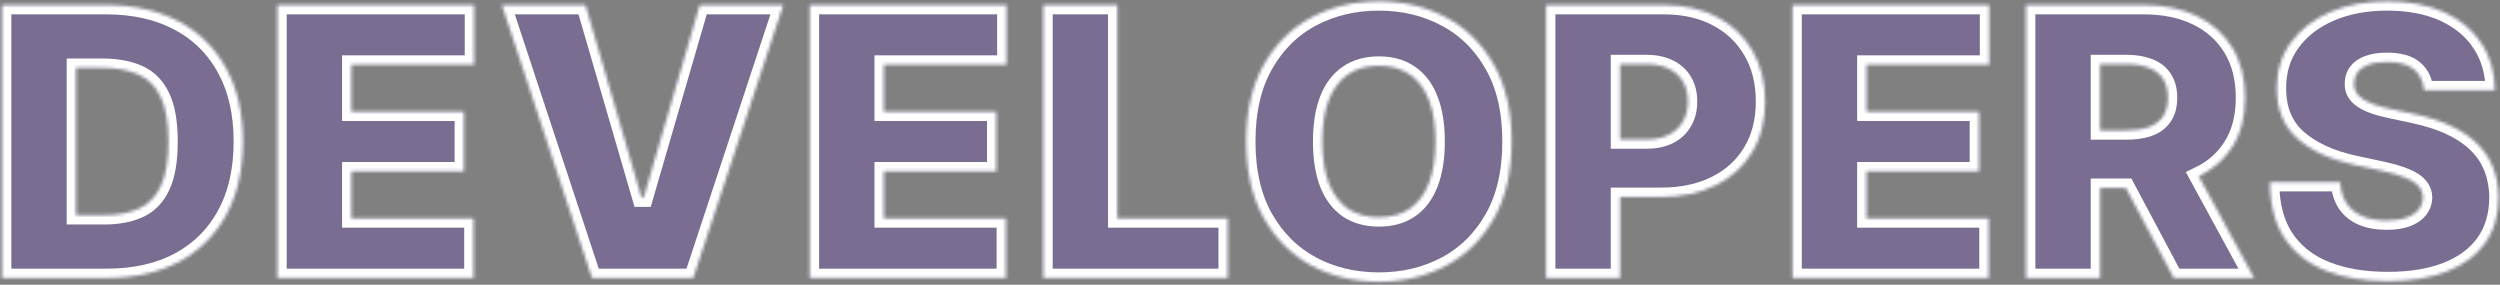 <svg xmlns="http://www.w3.org/2000/svg" width="799" height="91" viewBox="0 0 799 91" fill="none">
  <rect x="0" y="0" width="799" height="91" fill="#808080" stroke="none"/>
  <mask id="path-1-inside-1_1780_5596" fill="white">
    <path fill-rule="evenodd" clip-rule="evenodd"
      d="M0.625 88.86H34.205C43.068 88.86 50.753 87.127 57.258 83.662C63.764 80.167 68.793 75.167 72.344 68.662C75.895 62.127 77.671 54.315 77.671 45.224C77.671 36.133 75.881 28.335 72.301 21.829C68.75 15.295 63.693 10.295 57.131 6.829C50.597 3.335 42.841 1.588 33.864 1.588H0.625V88.86ZM33.352 68.747H24.318V21.701H32.67C37.216 21.701 41.051 22.397 44.176 23.789C47.33 25.181 49.716 27.582 51.335 30.991C52.983 34.4 53.807 39.145 53.807 45.224C53.807 51.304 52.997 56.048 51.378 59.457C49.787 62.866 47.457 65.267 44.389 66.659C41.349 68.051 37.67 68.747 33.352 68.747Z" />
    <path
      d="M151.531 1.588H88.633V88.86H151.36V69.769H112.326V54.77H148.292V35.679H112.326V20.679H151.531V1.588Z" />
    <path
      d="M205.043 63.122L187.145 1.588H160.384L189.19 88.86H221.577L250.384 1.588H223.622L205.724 63.122H205.043Z" />
    <path
      d="M321.687 1.588H258.789V88.86H321.516V69.769H282.482V54.77H318.448V35.679H282.482V20.679H321.687V1.588Z" />
    <path d="M357.131 1.588H333.438V88.86H392.415V69.769H357.131V1.588Z" />
    <path fill-rule="evenodd" clip-rule="evenodd"
      d="M477.472 69.812C481.25 63.136 483.139 54.94 483.139 45.224C483.139 35.508 481.25 27.326 477.472 20.679C473.693 14.002 468.594 8.96 462.173 5.551C455.753 2.113 448.594 0.395 440.696 0.395C432.741 0.395 425.554 2.113 419.134 5.551C412.741 8.96 407.656 14.002 403.878 20.679C400.128 27.326 398.253 35.508 398.253 45.224C398.253 54.883 400.128 63.051 403.878 69.727C407.656 76.375 412.741 81.431 419.134 84.897C425.554 88.335 432.741 90.054 440.696 90.054C448.594 90.054 455.753 88.349 462.173 84.94C468.594 81.502 473.693 76.46 477.472 69.812ZM456.676 32.014C458.068 35.593 458.764 39.997 458.764 45.224C458.764 50.451 458.068 54.869 456.676 58.477C455.312 62.056 453.281 64.784 450.582 66.659C447.912 68.505 444.616 69.429 440.696 69.429C436.776 69.429 433.466 68.505 430.767 66.659C428.097 64.784 426.065 62.056 424.673 58.477C423.31 54.869 422.628 50.451 422.628 45.224C422.628 39.997 423.31 35.593 424.673 32.014C426.065 28.406 428.097 25.679 430.767 23.832C433.466 21.957 436.776 21.02 440.696 21.02C444.616 21.02 447.912 21.957 450.582 23.832C453.281 25.679 455.312 28.406 456.676 32.014Z" />
    <path fill-rule="evenodd" clip-rule="evenodd"
      d="M531.772 1.588H494.102V88.86H517.795V62.951H530.92C537.567 62.951 543.377 61.716 548.349 59.244C553.349 56.772 557.227 53.25 559.982 48.676C562.766 44.102 564.158 38.69 564.158 32.44C564.158 26.247 562.809 20.835 560.11 16.204C557.411 11.573 553.633 7.98 548.775 5.423C543.917 2.866 538.249 1.588 531.772 1.588ZM517.795 44.542H526.147C528.931 44.542 531.303 44.059 533.263 43.093C535.252 42.099 536.772 40.693 537.823 38.875C538.903 37.056 539.443 34.912 539.443 32.44C539.443 29.94 538.903 27.809 537.823 26.048C536.772 24.258 535.252 22.895 533.263 21.957C531.303 20.991 528.931 20.508 526.147 20.508H517.795V44.542Z" />
    <path
      d="M635.749 1.588H572.852V88.86H635.579V69.769H596.545V54.77H632.511V35.679H596.545V20.679H635.749V1.588Z" />
    <path fill-rule="evenodd" clip-rule="evenodd"
      d="M685.17 1.588H647.5V88.86H671.193V60.054H679.393L694.716 88.86H720.455L702.731 56.321C707.259 54.149 710.809 51.061 713.381 47.056C716.165 42.767 717.557 37.497 717.557 31.247C717.557 25.054 716.207 19.741 713.509 15.309C710.81 10.877 707.031 7.483 702.173 5.125C697.315 2.767 691.648 1.588 685.17 1.588ZM671.193 41.645H679.545C682.33 41.645 684.702 41.304 686.662 40.622C688.651 39.912 690.17 38.789 691.222 37.255C692.301 35.721 692.841 33.718 692.841 31.247C692.841 28.747 692.301 26.716 691.222 25.153C690.17 23.562 688.651 22.397 686.662 21.659C684.702 20.892 682.33 20.508 679.545 20.508H671.193V41.645Z" />
    <path
      d="M771.506 22.213C773.409 23.804 774.474 26.02 774.702 28.86H797.372C797.344 23.15 795.923 18.164 793.111 13.903C790.327 9.613 786.364 6.289 781.222 3.931C776.08 1.574 769.986 0.395 762.94 0.395C756.037 0.395 749.915 1.559 744.574 3.889C739.261 6.218 735.099 9.471 732.088 13.647C729.105 17.795 727.628 22.639 727.656 28.179C727.628 34.997 729.83 40.38 734.261 44.329C738.722 48.25 744.815 51.048 752.543 52.724L761.236 54.599C764.474 55.309 767.045 56.076 768.949 56.9C770.852 57.696 772.216 58.605 773.04 59.627C773.892 60.622 774.332 61.787 774.361 63.122C774.332 64.542 773.878 65.806 772.997 66.914C772.116 68.022 770.824 68.889 769.119 69.514C767.415 70.139 765.298 70.451 762.77 70.451C759.759 70.451 757.159 69.983 754.972 69.045C752.812 68.108 751.136 66.73 749.943 64.912C748.75 63.093 748.082 60.849 747.94 58.179H725.44C725.469 65.48 727.031 71.474 730.128 76.162C733.253 80.821 737.628 84.272 743.253 86.517C748.906 88.761 755.526 89.883 763.111 89.883C770.497 89.883 776.818 88.846 782.074 86.772C787.358 84.698 791.42 81.673 794.261 77.696C797.102 73.718 798.537 68.86 798.565 63.122C798.537 59.798 797.997 56.73 796.946 53.917C795.923 51.105 794.318 48.576 792.131 46.332C789.943 44.059 787.131 42.085 783.693 40.409C780.256 38.733 776.122 37.383 771.293 36.36L764.134 34.826C762.06 34.4 760.27 33.917 758.764 33.377C757.259 32.838 756.023 32.241 755.057 31.588C754.091 30.906 753.381 30.153 752.926 29.329C752.5 28.477 752.315 27.525 752.372 26.474C752.401 25.196 752.784 24.059 753.523 23.065C754.261 22.071 755.398 21.289 756.932 20.721C758.494 20.125 760.497 19.826 762.94 19.826C766.776 19.826 769.631 20.622 771.506 22.213Z" />
  </mask>
  <path fill-rule="evenodd" clip-rule="evenodd"
    d="M0.625 88.86H34.205C43.068 88.86 50.753 87.127 57.258 83.662C63.764 80.167 68.793 75.167 72.344 68.662C75.895 62.127 77.671 54.315 77.671 45.224C77.671 36.133 75.881 28.335 72.301 21.829C68.75 15.295 63.693 10.295 57.131 6.829C50.597 3.335 42.841 1.588 33.864 1.588H0.625V88.86ZM33.352 68.747H24.318V21.701H32.67C37.216 21.701 41.051 22.397 44.176 23.789C47.33 25.181 49.716 27.582 51.335 30.991C52.983 34.4 53.807 39.145 53.807 45.224C53.807 51.304 52.997 56.048 51.378 59.457C49.787 62.866 47.457 65.267 44.389 66.659C41.349 68.051 37.67 68.747 33.352 68.747Z"
    fill="#6129D8" fill-opacity="0.2" />
  <path
    d="M151.531 1.588H88.633V88.86H151.36V69.769H112.326V54.77H148.292V35.679H112.326V20.679H151.531V1.588Z"
    fill="#6129D8" fill-opacity="0.2" />
  <path
    d="M205.043 63.122L187.145 1.588H160.384L189.19 88.86H221.577L250.384 1.588H223.622L205.724 63.122H205.043Z"
    fill="#6129D8" fill-opacity="0.2" />
  <path
    d="M321.687 1.588H258.789V88.86H321.516V69.769H282.482V54.77H318.448V35.679H282.482V20.679H321.687V1.588Z"
    fill="#6129D8" fill-opacity="0.2" />
  <path d="M357.131 1.588H333.438V88.86H392.415V69.769H357.131V1.588Z" fill="#6129D8" fill-opacity="0.2" />
  <path fill-rule="evenodd" clip-rule="evenodd"
    d="M477.472 69.812C481.25 63.136 483.139 54.94 483.139 45.224C483.139 35.508 481.25 27.326 477.472 20.679C473.693 14.002 468.594 8.96 462.173 5.551C455.753 2.113 448.594 0.395 440.696 0.395C432.741 0.395 425.554 2.113 419.134 5.551C412.741 8.96 407.656 14.002 403.878 20.679C400.128 27.326 398.253 35.508 398.253 45.224C398.253 54.883 400.128 63.051 403.878 69.727C407.656 76.375 412.741 81.431 419.134 84.897C425.554 88.335 432.741 90.054 440.696 90.054C448.594 90.054 455.753 88.349 462.173 84.94C468.594 81.502 473.693 76.46 477.472 69.812ZM456.676 32.014C458.068 35.593 458.764 39.997 458.764 45.224C458.764 50.451 458.068 54.869 456.676 58.477C455.312 62.056 453.281 64.784 450.582 66.659C447.912 68.505 444.616 69.429 440.696 69.429C436.776 69.429 433.466 68.505 430.767 66.659C428.097 64.784 426.065 62.056 424.673 58.477C423.31 54.869 422.628 50.451 422.628 45.224C422.628 39.997 423.31 35.593 424.673 32.014C426.065 28.406 428.097 25.679 430.767 23.832C433.466 21.957 436.776 21.02 440.696 21.02C444.616 21.02 447.912 21.957 450.582 23.832C453.281 25.679 455.312 28.406 456.676 32.014Z"
    fill="#6129D8" fill-opacity="0.2" />
  <path fill-rule="evenodd" clip-rule="evenodd"
    d="M531.772 1.588H494.102V88.86H517.795V62.951H530.92C537.567 62.951 543.377 61.716 548.349 59.244C553.349 56.772 557.227 53.25 559.982 48.676C562.766 44.102 564.158 38.69 564.158 32.44C564.158 26.247 562.809 20.835 560.11 16.204C557.411 11.573 553.633 7.98 548.775 5.423C543.917 2.866 538.249 1.588 531.772 1.588ZM517.795 44.542H526.147C528.931 44.542 531.303 44.059 533.263 43.093C535.252 42.099 536.772 40.693 537.823 38.875C538.903 37.056 539.443 34.912 539.443 32.44C539.443 29.94 538.903 27.809 537.823 26.048C536.772 24.258 535.252 22.895 533.263 21.957C531.303 20.991 528.931 20.508 526.147 20.508H517.795V44.542Z"
    fill="#6129D8" fill-opacity="0.2" />
  <path
    d="M635.749 1.588H572.852V88.86H635.579V69.769H596.545V54.77H632.511V35.679H596.545V20.679H635.749V1.588Z"
    fill="#6129D8" fill-opacity="0.2" />
  <path fill-rule="evenodd" clip-rule="evenodd"
    d="M685.17 1.588H647.5V88.86H671.193V60.054H679.393L694.716 88.86H720.455L702.731 56.321C707.259 54.149 710.809 51.061 713.381 47.056C716.165 42.767 717.557 37.497 717.557 31.247C717.557 25.054 716.207 19.741 713.509 15.309C710.81 10.877 707.031 7.483 702.173 5.125C697.315 2.767 691.648 1.588 685.17 1.588ZM671.193 41.645H679.545C682.33 41.645 684.702 41.304 686.662 40.622C688.651 39.912 690.17 38.789 691.222 37.255C692.301 35.721 692.841 33.718 692.841 31.247C692.841 28.747 692.301 26.716 691.222 25.153C690.17 23.562 688.651 22.397 686.662 21.659C684.702 20.892 682.33 20.508 679.545 20.508H671.193V41.645Z"
    fill="#6129D8" fill-opacity="0.2" />
  <path
    d="M771.506 22.213C773.409 23.804 774.474 26.02 774.702 28.86H797.372C797.344 23.15 795.923 18.164 793.111 13.903C790.327 9.613 786.364 6.289 781.222 3.931C776.08 1.574 769.986 0.395 762.94 0.395C756.037 0.395 749.915 1.559 744.574 3.889C739.261 6.218 735.099 9.471 732.088 13.647C729.105 17.795 727.628 22.639 727.656 28.179C727.628 34.997 729.83 40.38 734.261 44.329C738.722 48.25 744.815 51.048 752.543 52.724L761.236 54.599C764.474 55.309 767.045 56.076 768.949 56.9C770.852 57.696 772.216 58.605 773.04 59.627C773.892 60.622 774.332 61.787 774.361 63.122C774.332 64.542 773.878 65.806 772.997 66.914C772.116 68.022 770.824 68.889 769.119 69.514C767.415 70.139 765.298 70.451 762.77 70.451C759.759 70.451 757.159 69.983 754.972 69.045C752.812 68.108 751.136 66.73 749.943 64.912C748.75 63.093 748.082 60.849 747.94 58.179H725.44C725.469 65.48 727.031 71.474 730.128 76.162C733.253 80.821 737.628 84.272 743.253 86.517C748.906 88.761 755.526 89.883 763.111 89.883C770.497 89.883 776.818 88.846 782.074 86.772C787.358 84.698 791.42 81.673 794.261 77.696C797.102 73.718 798.537 68.86 798.565 63.122C798.537 59.798 797.997 56.73 796.946 53.917C795.923 51.105 794.318 48.576 792.131 46.332C789.943 44.059 787.131 42.085 783.693 40.409C780.256 38.733 776.122 37.383 771.293 36.36L764.134 34.826C762.06 34.4 760.27 33.917 758.764 33.377C757.259 32.838 756.023 32.241 755.057 31.588C754.091 30.906 753.381 30.153 752.926 29.329C752.5 28.477 752.315 27.525 752.372 26.474C752.401 25.196 752.784 24.059 753.523 23.065C754.261 22.071 755.398 21.289 756.932 20.721C758.494 20.125 760.497 19.826 762.94 19.826C766.776 19.826 769.631 20.622 771.506 22.213Z"
    fill="#6129D8" fill-opacity="0.2" />
  <path fill-rule="evenodd" clip-rule="evenodd"
    d="M0.625 88.86H34.205C43.068 88.86 50.753 87.127 57.258 83.662C63.764 80.167 68.793 75.167 72.344 68.662C75.895 62.127 77.671 54.315 77.671 45.224C77.671 36.133 75.881 28.335 72.301 21.829C68.75 15.295 63.693 10.295 57.131 6.829C50.597 3.335 42.841 1.588 33.864 1.588H0.625V88.86ZM33.352 68.747H24.318V21.701H32.67C37.216 21.701 41.051 22.397 44.176 23.789C47.33 25.181 49.716 27.582 51.335 30.991C52.983 34.4 53.807 39.145 53.807 45.224C53.807 51.304 52.997 56.048 51.378 59.457C49.787 62.866 47.457 65.267 44.389 66.659C41.349 68.051 37.67 68.747 33.352 68.747Z"
    stroke="white" stroke-width="6" mask="url(#path-1-inside-1_1780_5596)" />
  <path
    d="M151.531 1.588H88.633V88.86H151.36V69.769H112.326V54.77H148.292V35.679H112.326V20.679H151.531V1.588Z"
    stroke="white" stroke-width="6" mask="url(#path-1-inside-1_1780_5596)" />
  <path
    d="M205.043 63.122L187.145 1.588H160.384L189.19 88.86H221.577L250.384 1.588H223.622L205.724 63.122H205.043Z"
    stroke="white" stroke-width="6" mask="url(#path-1-inside-1_1780_5596)" />
  <path
    d="M321.687 1.588H258.789V88.86H321.516V69.769H282.482V54.77H318.448V35.679H282.482V20.679H321.687V1.588Z"
    stroke="white" stroke-width="6" mask="url(#path-1-inside-1_1780_5596)" />
  <path d="M357.131 1.588H333.438V88.86H392.415V69.769H357.131V1.588Z" stroke="white" stroke-width="6"
    mask="url(#path-1-inside-1_1780_5596)" />
  <path fill-rule="evenodd" clip-rule="evenodd"
    d="M477.472 69.812C481.25 63.136 483.139 54.94 483.139 45.224C483.139 35.508 481.25 27.326 477.472 20.679C473.693 14.002 468.594 8.96 462.173 5.551C455.753 2.113 448.594 0.395 440.696 0.395C432.741 0.395 425.554 2.113 419.134 5.551C412.741 8.96 407.656 14.002 403.878 20.679C400.128 27.326 398.253 35.508 398.253 45.224C398.253 54.883 400.128 63.051 403.878 69.727C407.656 76.375 412.741 81.431 419.134 84.897C425.554 88.335 432.741 90.054 440.696 90.054C448.594 90.054 455.753 88.349 462.173 84.94C468.594 81.502 473.693 76.46 477.472 69.812ZM456.676 32.014C458.068 35.593 458.764 39.997 458.764 45.224C458.764 50.451 458.068 54.869 456.676 58.477C455.312 62.056 453.281 64.784 450.582 66.659C447.912 68.505 444.616 69.429 440.696 69.429C436.776 69.429 433.466 68.505 430.767 66.659C428.097 64.784 426.065 62.056 424.673 58.477C423.31 54.869 422.628 50.451 422.628 45.224C422.628 39.997 423.31 35.593 424.673 32.014C426.065 28.406 428.097 25.679 430.767 23.832C433.466 21.957 436.776 21.02 440.696 21.02C444.616 21.02 447.912 21.957 450.582 23.832C453.281 25.679 455.312 28.406 456.676 32.014Z"
    stroke="white" stroke-width="6" mask="url(#path-1-inside-1_1780_5596)" />
  <path fill-rule="evenodd" clip-rule="evenodd"
    d="M531.772 1.588H494.102V88.86H517.795V62.951H530.92C537.567 62.951 543.377 61.716 548.349 59.244C553.349 56.772 557.227 53.25 559.982 48.676C562.766 44.102 564.158 38.69 564.158 32.44C564.158 26.247 562.809 20.835 560.11 16.204C557.411 11.573 553.633 7.98 548.775 5.423C543.917 2.866 538.249 1.588 531.772 1.588ZM517.795 44.542H526.147C528.931 44.542 531.303 44.059 533.263 43.093C535.252 42.099 536.772 40.693 537.823 38.875C538.903 37.056 539.443 34.912 539.443 32.44C539.443 29.94 538.903 27.809 537.823 26.048C536.772 24.258 535.252 22.895 533.263 21.957C531.303 20.991 528.931 20.508 526.147 20.508H517.795V44.542Z"
    stroke="white" stroke-width="6" mask="url(#path-1-inside-1_1780_5596)" />
  <path
    d="M635.749 1.588H572.852V88.86H635.579V69.769H596.545V54.77H632.511V35.679H596.545V20.679H635.749V1.588Z"
    stroke="white" stroke-width="6" mask="url(#path-1-inside-1_1780_5596)" />
  <path fill-rule="evenodd" clip-rule="evenodd"
    d="M685.17 1.588H647.5V88.86H671.193V60.054H679.393L694.716 88.86H720.455L702.731 56.321C707.259 54.149 710.809 51.061 713.381 47.056C716.165 42.767 717.557 37.497 717.557 31.247C717.557 25.054 716.207 19.741 713.509 15.309C710.81 10.877 707.031 7.483 702.173 5.125C697.315 2.767 691.648 1.588 685.17 1.588ZM671.193 41.645H679.545C682.33 41.645 684.702 41.304 686.662 40.622C688.651 39.912 690.17 38.789 691.222 37.255C692.301 35.721 692.841 33.718 692.841 31.247C692.841 28.747 692.301 26.716 691.222 25.153C690.17 23.562 688.651 22.397 686.662 21.659C684.702 20.892 682.33 20.508 679.545 20.508H671.193V41.645Z"
    stroke="white" stroke-width="6" mask="url(#path-1-inside-1_1780_5596)" />
  <path
    d="M771.506 22.213C773.409 23.804 774.474 26.02 774.702 28.86H797.372C797.344 23.15 795.923 18.164 793.111 13.903C790.327 9.613 786.364 6.289 781.222 3.931C776.08 1.574 769.986 0.395 762.94 0.395C756.037 0.395 749.915 1.559 744.574 3.889C739.261 6.218 735.099 9.471 732.088 13.647C729.105 17.795 727.628 22.639 727.656 28.179C727.628 34.997 729.83 40.38 734.261 44.329C738.722 48.25 744.815 51.048 752.543 52.724L761.236 54.599C764.474 55.309 767.045 56.076 768.949 56.9C770.852 57.696 772.216 58.605 773.04 59.627C773.892 60.622 774.332 61.787 774.361 63.122C774.332 64.542 773.878 65.806 772.997 66.914C772.116 68.022 770.824 68.889 769.119 69.514C767.415 70.139 765.298 70.451 762.77 70.451C759.759 70.451 757.159 69.983 754.972 69.045C752.812 68.108 751.136 66.73 749.943 64.912C748.75 63.093 748.082 60.849 747.94 58.179H725.44C725.469 65.48 727.031 71.474 730.128 76.162C733.253 80.821 737.628 84.272 743.253 86.517C748.906 88.761 755.526 89.883 763.111 89.883C770.497 89.883 776.818 88.846 782.074 86.772C787.358 84.698 791.42 81.673 794.261 77.696C797.102 73.718 798.537 68.86 798.565 63.122C798.537 59.798 797.997 56.73 796.946 53.917C795.923 51.105 794.318 48.576 792.131 46.332C789.943 44.059 787.131 42.085 783.693 40.409C780.256 38.733 776.122 37.383 771.293 36.36L764.134 34.826C762.06 34.4 760.27 33.917 758.764 33.377C757.259 32.838 756.023 32.241 755.057 31.588C754.091 30.906 753.381 30.153 752.926 29.329C752.5 28.477 752.315 27.525 752.372 26.474C752.401 25.196 752.784 24.059 753.523 23.065C754.261 22.071 755.398 21.289 756.932 20.721C758.494 20.125 760.497 19.826 762.94 19.826C766.776 19.826 769.631 20.622 771.506 22.213Z"
    stroke="white" stroke-width="6" mask="url(#path-1-inside-1_1780_5596)" />
</svg>
